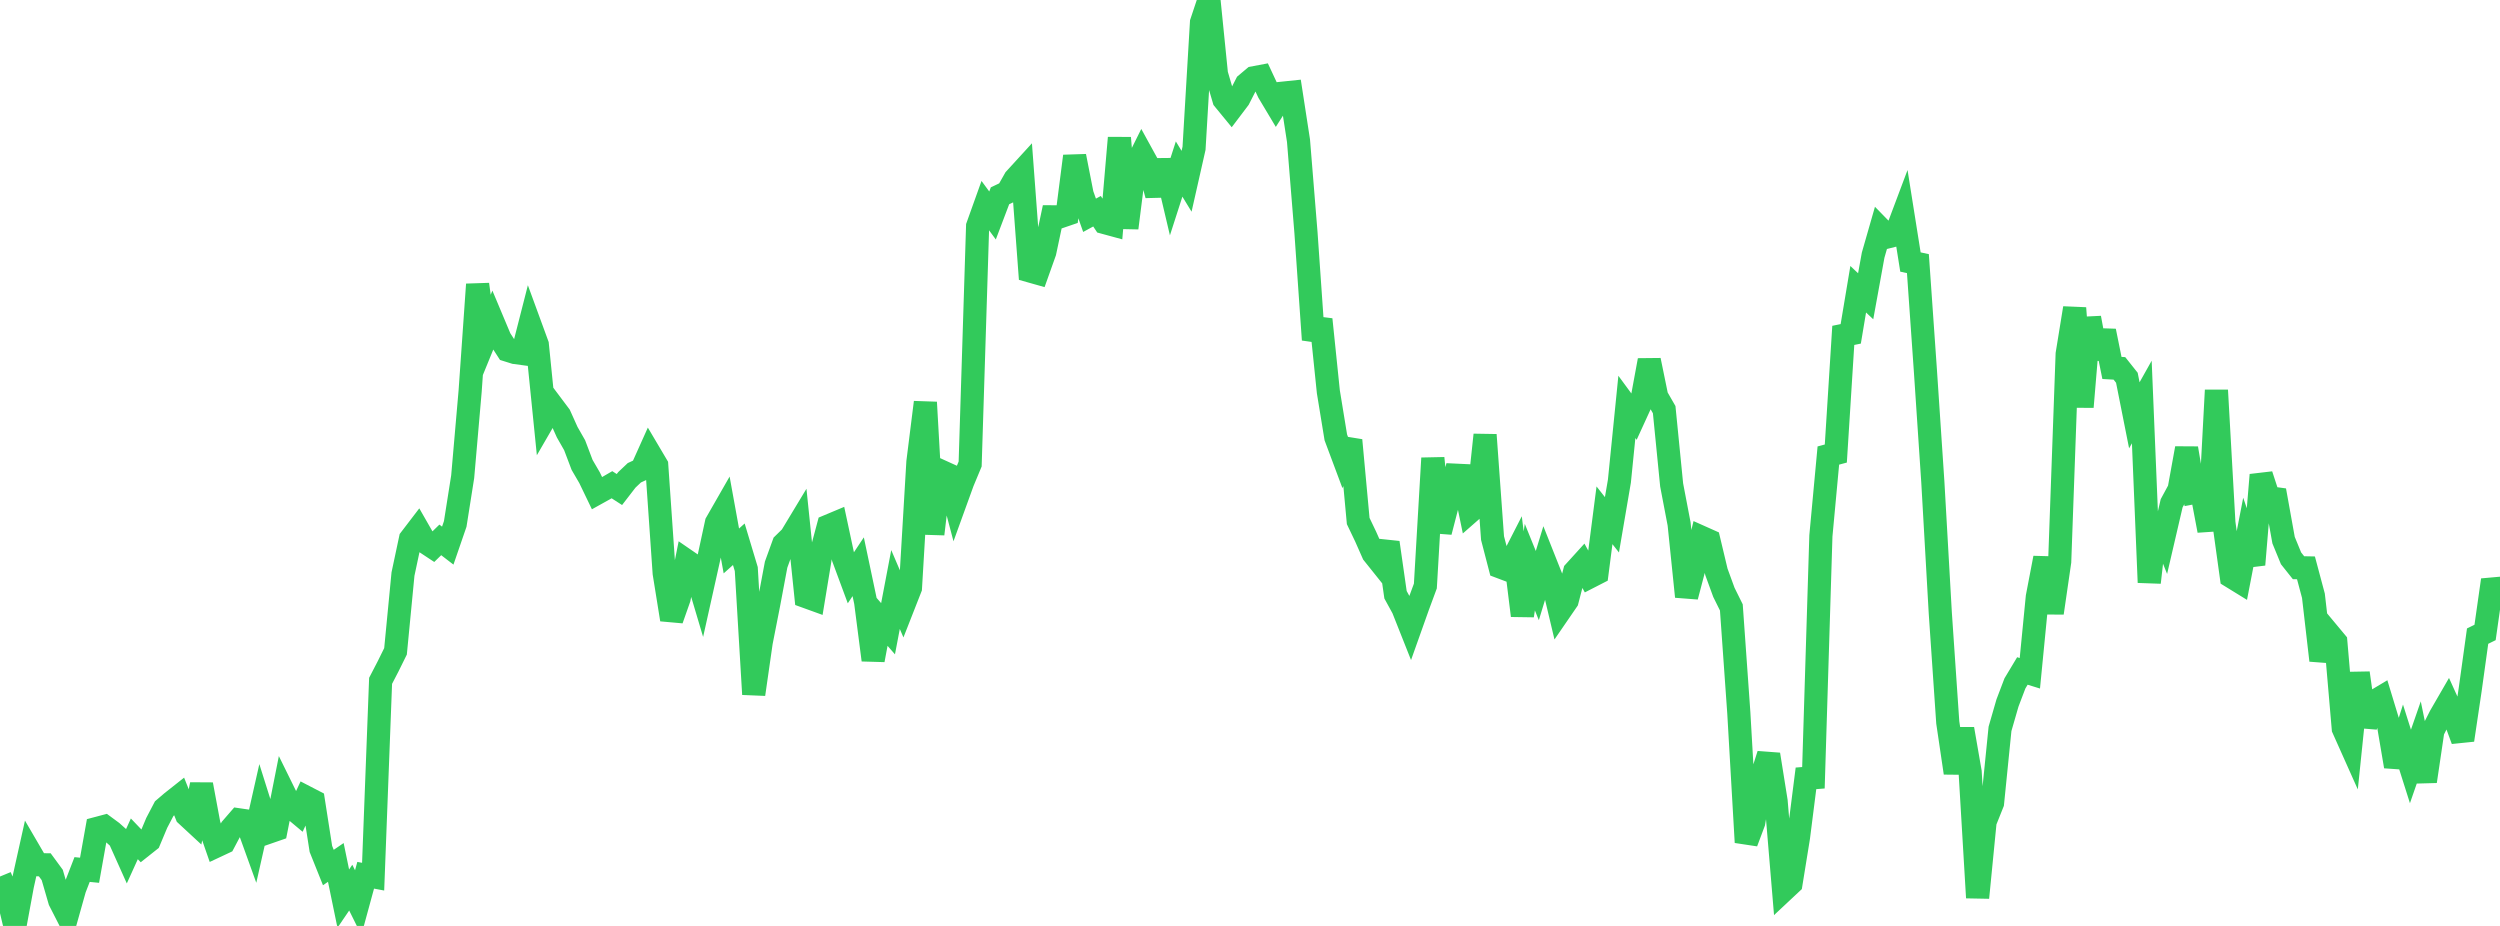 <?xml version="1.0" standalone="no"?>
<!DOCTYPE svg PUBLIC "-//W3C//DTD SVG 1.1//EN" "http://www.w3.org/Graphics/SVG/1.1/DTD/svg11.dtd">

<svg width="135" height="50" viewBox="0 0 135 50" preserveAspectRatio="none" 
  xmlns="http://www.w3.org/2000/svg"
  xmlns:xlink="http://www.w3.org/1999/xlink">


<polyline points="0.0, 47.332 0.403, 48.308 0.806, 50.0 1.209, 47.815 1.612, 46.004 2.015, 46.695 2.418, 46.699 2.821, 47.248 3.224, 48.638 3.627, 49.428 4.03, 47.994 4.433, 46.954 4.836, 46.994 5.239, 44.735 5.642, 44.628 6.045, 44.925 6.448, 45.286 6.851, 46.185 7.254, 45.297 7.657, 45.718 8.06, 45.398 8.463, 44.437 8.866, 43.667 9.269, 43.322 9.672, 43.003 10.075, 44.014 10.478, 44.387 10.881, 42.363 11.284, 44.526 11.687, 45.685 12.09, 45.496 12.493, 44.735 12.896, 44.27 13.299, 44.329 13.701, 45.444 14.104, 43.658 14.507, 44.938 14.91, 44.798 15.313, 42.76 15.716, 43.578 16.119, 43.915 16.522, 43.051 16.925, 43.26 17.328, 45.842 17.731, 46.847 18.134, 46.571 18.537, 48.525 18.94, 47.932 19.343, 48.743 19.746, 47.264 20.149, 47.34 20.552, 36.765 20.955, 35.988 21.358, 35.172 21.761, 31.001 22.164, 29.105 22.567, 28.578 22.97, 29.282 23.373, 29.548 23.776, 29.154 24.179, 29.464 24.582, 28.293 24.985, 25.743 25.388, 21.112 25.791, 15.357 26.194, 18.31 26.597, 17.325 27.0, 18.285 27.403, 18.909 27.806, 19.035 28.209, 19.089 28.612, 17.511 29.015, 18.612 29.418, 22.598 29.821, 21.902 30.224, 22.439 30.627, 23.335 31.03, 24.041 31.433, 25.104 31.836, 25.796 32.239, 26.633 32.642, 26.409 33.045, 26.175 33.448, 26.435 33.851, 25.912 34.254, 25.53 34.657, 25.343 35.06, 24.446 35.463, 25.127 35.866, 30.95 36.269, 33.454 36.672, 32.31 37.075, 30.282 37.478, 30.559 37.881, 31.912 38.284, 30.103 38.687, 28.236 39.09, 27.532 39.493, 29.751 39.896, 29.39 40.299, 30.73 40.701, 37.491 41.104, 34.685 41.507, 32.636 41.91, 30.49 42.313, 29.377 42.716, 28.983 43.119, 28.315 43.522, 32.216 43.925, 32.362 44.328, 29.913 44.731, 28.407 45.134, 28.238 45.537, 30.122 45.94, 31.21 46.343, 30.604 46.746, 32.516 47.149, 35.64 47.552, 33.488 47.955, 33.952 48.358, 31.833 48.761, 32.775 49.164, 31.748 49.567, 24.947 49.97, 21.727 50.373, 28.838 50.776, 25.429 51.179, 25.612 51.582, 27.137 51.985, 26.025 52.388, 25.057 52.791, 12.214 53.194, 11.088 53.597, 11.636 54.0, 10.573 54.403, 10.381 54.806, 9.669 55.209, 9.228 55.612, 14.63 56.015, 14.744 56.418, 13.613 56.821, 11.708 57.224, 11.711 57.627, 11.573 58.03, 8.434 58.433, 10.489 58.836, 11.626 59.239, 11.406 59.642, 12.015 60.045, 12.125 60.448, 7.445 60.851, 12.311 61.254, 9.122 61.657, 8.311 62.06, 9.044 62.463, 10.537 62.866, 8.67 63.269, 10.38 63.672, 9.128 64.075, 9.789 64.478, 8.007 64.881, 1.21 65.284, 0.0 65.687, 3.995 66.09, 5.37 66.493, 5.861 66.896, 5.328 67.299, 4.54 67.701, 4.201 68.104, 4.125 68.507, 4.988 68.91, 5.662 69.313, 5.027 69.716, 4.985 70.119, 7.599 70.522, 12.558 70.925, 18.346 71.328, 17.25 71.731, 21.155 72.134, 23.618 72.537, 24.696 72.94, 23.773 73.343, 28.135 73.746, 28.978 74.149, 29.889 74.552, 30.393 74.955, 29.3 75.358, 32.116 75.761, 32.852 76.164, 33.868 76.567, 32.735 76.97, 31.644 77.373, 24.742 77.776, 28.721 78.179, 27.165 78.582, 25.659 78.985, 25.678 79.388, 27.629 79.791, 27.276 80.194, 23.483 80.597, 29.057 81.0, 30.61 81.403, 30.762 81.806, 29.975 82.209, 33.241 82.612, 30.626 83.015, 31.621 83.418, 30.303 83.821, 31.319 84.224, 33.016 84.627, 32.429 85.03, 30.867 85.433, 30.423 85.836, 31.157 86.239, 30.95 86.642, 27.826 87.045, 28.339 87.448, 25.981 87.851, 21.973 88.254, 22.522 88.657, 21.641 89.06, 19.455 89.463, 21.421 89.866, 22.121 90.269, 26.187 90.672, 28.295 91.075, 32.216 91.478, 30.683 91.881, 29.015 92.284, 29.195 92.687, 30.884 93.09, 31.987 93.493, 32.801 93.896, 38.496 94.299, 45.485 94.701, 44.413 95.104, 42.01 95.507, 40.741 95.91, 43.263 96.313, 48.078 96.716, 47.701 97.119, 45.209 97.522, 42.031 97.925, 41.999 98.328, 28.935 98.731, 24.599 99.134, 24.491 99.537, 18.11 99.94, 18.028 100.343, 15.619 100.746, 15.998 101.149, 13.779 101.552, 12.373 101.955, 12.786 102.358, 12.685 102.761, 11.613 103.164, 14.149 103.567, 14.236 103.97, 19.994 104.373, 26.027 104.776, 33.106 105.179, 39.009 105.582, 41.737 105.985, 39.364 106.388, 41.688 106.791, 48.474 107.194, 44.37 107.597, 43.364 108.0, 39.359 108.403, 37.963 108.806, 36.904 109.209, 36.232 109.612, 36.357 110.015, 32.234 110.418, 30.13 110.821, 33.099 111.224, 30.328 111.627, 19.117 112.03, 16.637 112.433, 21.973 112.836, 17.167 113.239, 19.347 113.642, 17.875 114.045, 19.869 114.448, 19.892 114.851, 20.399 115.254, 22.427 115.657, 21.708 116.06, 31.453 116.463, 27.901 116.866, 28.911 117.269, 27.177 117.672, 26.432 118.075, 24.209 118.478, 26.597 118.881, 26.52 119.284, 28.652 119.687, 21.072 120.09, 28.237 120.493, 31.139 120.896, 31.387 121.299, 29.306 121.701, 30.489 122.104, 25.646 122.507, 26.877 122.91, 26.932 123.313, 29.168 123.716, 30.149 124.119, 30.656 124.522, 30.664 124.925, 32.172 125.328, 35.66 125.731, 34.181 126.134, 34.665 126.537, 39.341 126.94, 40.243 127.343, 36.343 127.746, 39.215 128.149, 37.921 128.552, 37.68 128.955, 39.005 129.358, 41.385 129.761, 40.115 130.164, 41.388 130.567, 40.227 130.97, 42.191 131.373, 39.467 131.776, 38.672 132.179, 37.975 132.582, 38.865 132.985, 39.96 133.388, 37.252 133.791, 34.351 134.194, 34.153 134.597, 31.321 135.0, 32.536" fill="none" stroke="#32ca5b" stroke-width="1.25"/>

</svg>